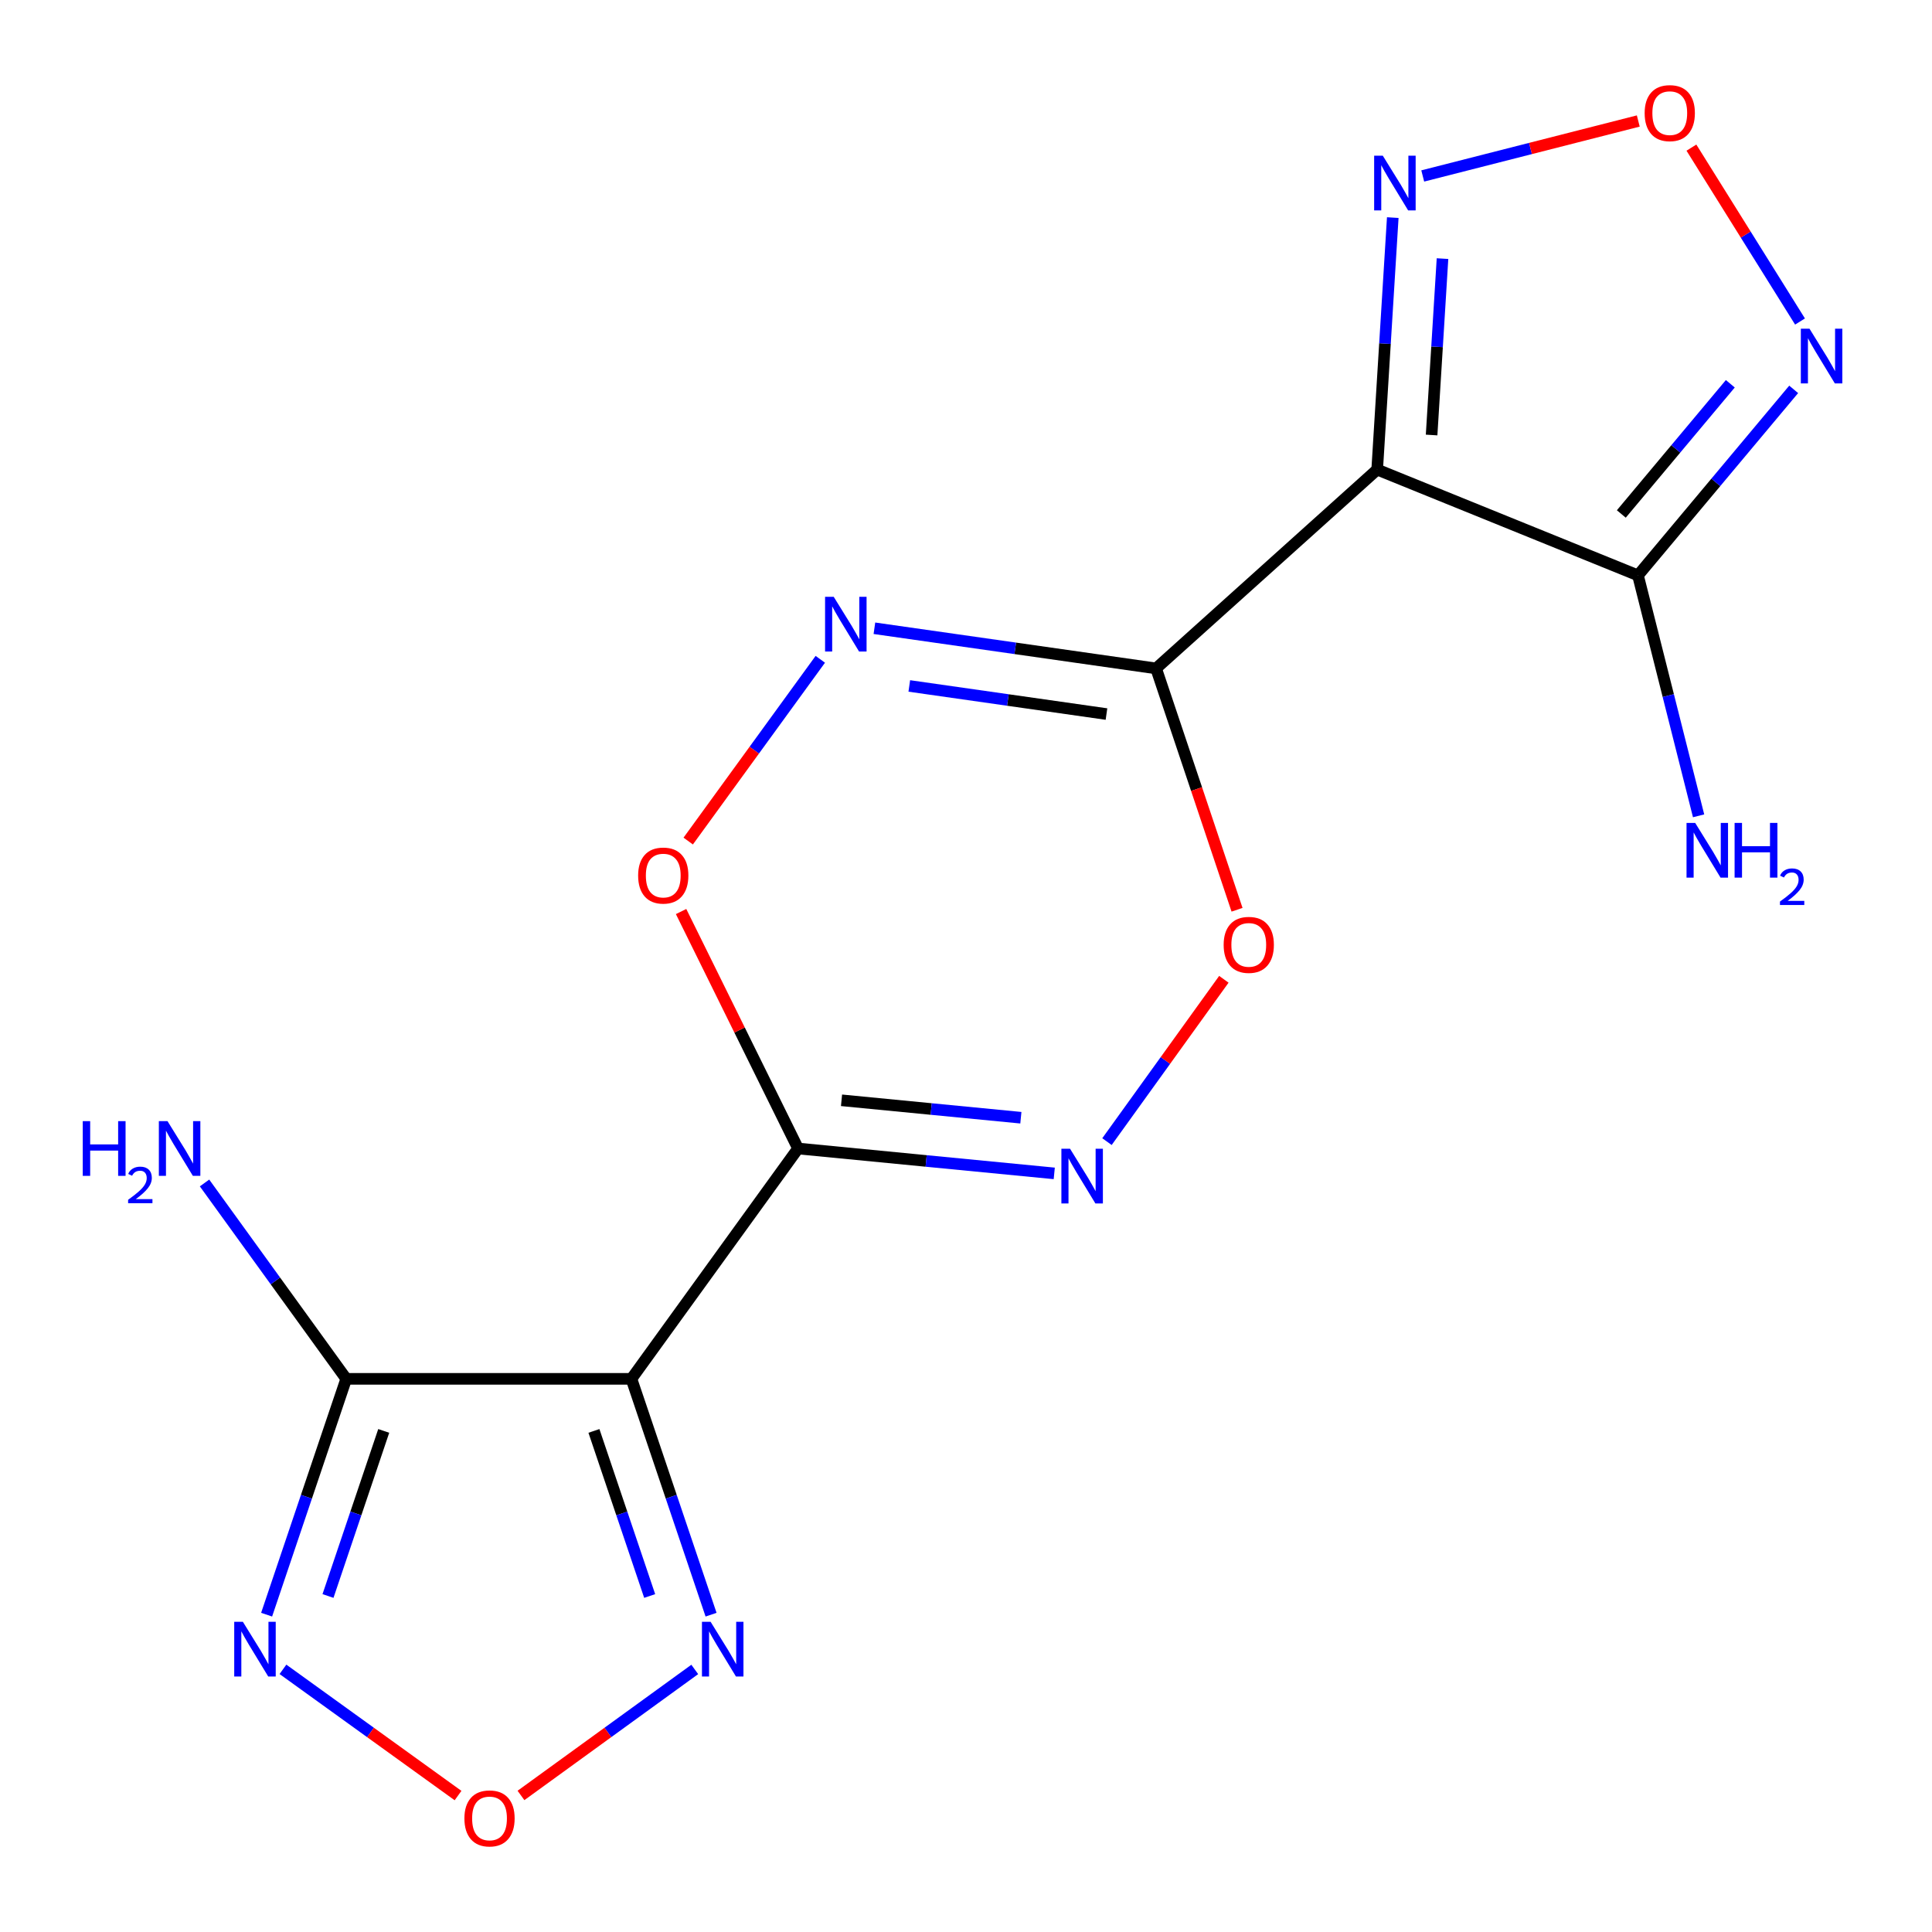 <?xml version='1.0' encoding='iso-8859-1'?>
<svg version='1.1' baseProfile='full'
              xmlns='http://www.w3.org/2000/svg'
                      xmlns:rdkit='http://www.rdkit.org/xml'
                      xmlns:xlink='http://www.w3.org/1999/xlink'
                  xml:space='preserve'
width='1000px' height='1000px' viewBox='0 0 1000 1000'>
<!-- END OF HEADER -->
<rect style='opacity:1.0;fill:#FFFFFF;stroke:none' width='1000' height='1000' x='0' y='0'> </rect>
<path class='bond-2' d='M 413.069,594.463 L 326.823,713.689' style='fill:none;fill-rule:evenodd;stroke:#000000;stroke-width:6px;stroke-linecap:butt;stroke-linejoin:miter;stroke-opacity:1' />
<path class='bond-3' d='M 413.069,594.463 L 479.374,600.905' style='fill:none;fill-rule:evenodd;stroke:#000000;stroke-width:6px;stroke-linecap:butt;stroke-linejoin:miter;stroke-opacity:1' />
<path class='bond-3' d='M 479.374,600.905 L 545.68,607.346' style='fill:none;fill-rule:evenodd;stroke:#0000FF;stroke-width:6px;stroke-linecap:butt;stroke-linejoin:miter;stroke-opacity:1' />
<path class='bond-3' d='M 435.572,569.514 L 481.986,574.023' style='fill:none;fill-rule:evenodd;stroke:#000000;stroke-width:6px;stroke-linecap:butt;stroke-linejoin:miter;stroke-opacity:1' />
<path class='bond-3' d='M 481.986,574.023 L 528.399,578.532' style='fill:none;fill-rule:evenodd;stroke:#0000FF;stroke-width:6px;stroke-linecap:butt;stroke-linejoin:miter;stroke-opacity:1' />
<path class='bond-9' d='M 413.069,594.463 L 382.799,533.135' style='fill:none;fill-rule:evenodd;stroke:#000000;stroke-width:6px;stroke-linecap:butt;stroke-linejoin:miter;stroke-opacity:1' />
<path class='bond-9' d='M 382.799,533.135 L 352.528,471.807' style='fill:none;fill-rule:evenodd;stroke:#FF0000;stroke-width:6px;stroke-linecap:butt;stroke-linejoin:miter;stroke-opacity:1' />
<path class='bond-0' d='M 598.39,345.974 L 525.491,335.58' style='fill:none;fill-rule:evenodd;stroke:#000000;stroke-width:6px;stroke-linecap:butt;stroke-linejoin:miter;stroke-opacity:1' />
<path class='bond-0' d='M 525.491,335.58 L 452.592,325.186' style='fill:none;fill-rule:evenodd;stroke:#0000FF;stroke-width:6px;stroke-linecap:butt;stroke-linejoin:miter;stroke-opacity:1' />
<path class='bond-0' d='M 572.708,369.593 L 521.678,362.318' style='fill:none;fill-rule:evenodd;stroke:#000000;stroke-width:6px;stroke-linecap:butt;stroke-linejoin:miter;stroke-opacity:1' />
<path class='bond-0' d='M 521.678,362.318 L 470.649,355.042' style='fill:none;fill-rule:evenodd;stroke:#0000FF;stroke-width:6px;stroke-linecap:butt;stroke-linejoin:miter;stroke-opacity:1' />
<path class='bond-1' d='M 598.39,345.974 L 712.829,243.058' style='fill:none;fill-rule:evenodd;stroke:#000000;stroke-width:6px;stroke-linecap:butt;stroke-linejoin:miter;stroke-opacity:1' />
<path class='bond-17' d='M 598.39,345.974 L 619.34,408.432' style='fill:none;fill-rule:evenodd;stroke:#000000;stroke-width:6px;stroke-linecap:butt;stroke-linejoin:miter;stroke-opacity:1' />
<path class='bond-17' d='M 619.34,408.432 L 640.291,470.891' style='fill:none;fill-rule:evenodd;stroke:#FF0000;stroke-width:6px;stroke-linecap:butt;stroke-linejoin:miter;stroke-opacity:1' />
<path class='bond-5' d='M 712.829,243.058 L 847.81,297.809' style='fill:none;fill-rule:evenodd;stroke:#000000;stroke-width:6px;stroke-linecap:butt;stroke-linejoin:miter;stroke-opacity:1' />
<path class='bond-12' d='M 712.829,243.058 L 716.86,177.843' style='fill:none;fill-rule:evenodd;stroke:#000000;stroke-width:6px;stroke-linecap:butt;stroke-linejoin:miter;stroke-opacity:1' />
<path class='bond-12' d='M 716.86,177.843 L 720.892,112.628' style='fill:none;fill-rule:evenodd;stroke:#0000FF;stroke-width:6px;stroke-linecap:butt;stroke-linejoin:miter;stroke-opacity:1' />
<path class='bond-12' d='M 740.995,225.16 L 743.817,179.509' style='fill:none;fill-rule:evenodd;stroke:#000000;stroke-width:6px;stroke-linecap:butt;stroke-linejoin:miter;stroke-opacity:1' />
<path class='bond-12' d='M 743.817,179.509 L 746.639,133.859' style='fill:none;fill-rule:evenodd;stroke:#0000FF;stroke-width:6px;stroke-linecap:butt;stroke-linejoin:miter;stroke-opacity:1' />
<path class='bond-6' d='M 326.823,713.689 L 179.209,713.689' style='fill:none;fill-rule:evenodd;stroke:#000000;stroke-width:6px;stroke-linecap:butt;stroke-linejoin:miter;stroke-opacity:1' />
<path class='bond-11' d='M 326.823,713.689 L 347.433,774.722' style='fill:none;fill-rule:evenodd;stroke:#000000;stroke-width:6px;stroke-linecap:butt;stroke-linejoin:miter;stroke-opacity:1' />
<path class='bond-11' d='M 347.433,774.722 L 368.044,835.754' style='fill:none;fill-rule:evenodd;stroke:#0000FF;stroke-width:6px;stroke-linecap:butt;stroke-linejoin:miter;stroke-opacity:1' />
<path class='bond-11' d='M 307.418,740.64 L 321.845,783.363' style='fill:none;fill-rule:evenodd;stroke:#000000;stroke-width:6px;stroke-linecap:butt;stroke-linejoin:miter;stroke-opacity:1' />
<path class='bond-11' d='M 321.845,783.363 L 336.272,826.086' style='fill:none;fill-rule:evenodd;stroke:#0000FF;stroke-width:6px;stroke-linecap:butt;stroke-linejoin:miter;stroke-opacity:1' />
<path class='bond-10' d='M 572.967,590.898 L 603.218,548.89' style='fill:none;fill-rule:evenodd;stroke:#0000FF;stroke-width:6px;stroke-linecap:butt;stroke-linejoin:miter;stroke-opacity:1' />
<path class='bond-10' d='M 603.218,548.89 L 633.469,506.882' style='fill:none;fill-rule:evenodd;stroke:#FF0000;stroke-width:6px;stroke-linecap:butt;stroke-linejoin:miter;stroke-opacity:1' />
<path class='bond-4' d='M 424.585,341.255 L 390.401,388.292' style='fill:none;fill-rule:evenodd;stroke:#0000FF;stroke-width:6px;stroke-linecap:butt;stroke-linejoin:miter;stroke-opacity:1' />
<path class='bond-4' d='M 390.401,388.292 L 356.217,435.329' style='fill:none;fill-rule:evenodd;stroke:#FF0000;stroke-width:6px;stroke-linecap:butt;stroke-linejoin:miter;stroke-opacity:1' />
<path class='bond-7' d='M 847.81,297.809 L 888.108,249.672' style='fill:none;fill-rule:evenodd;stroke:#000000;stroke-width:6px;stroke-linecap:butt;stroke-linejoin:miter;stroke-opacity:1' />
<path class='bond-7' d='M 888.108,249.672 L 928.407,201.535' style='fill:none;fill-rule:evenodd;stroke:#0000FF;stroke-width:6px;stroke-linecap:butt;stroke-linejoin:miter;stroke-opacity:1' />
<path class='bond-7' d='M 839.19,266.031 L 867.399,232.335' style='fill:none;fill-rule:evenodd;stroke:#000000;stroke-width:6px;stroke-linecap:butt;stroke-linejoin:miter;stroke-opacity:1' />
<path class='bond-7' d='M 867.399,232.335 L 895.608,198.64' style='fill:none;fill-rule:evenodd;stroke:#0000FF;stroke-width:6px;stroke-linecap:butt;stroke-linejoin:miter;stroke-opacity:1' />
<path class='bond-15' d='M 847.81,297.809 L 863.5,360.039' style='fill:none;fill-rule:evenodd;stroke:#000000;stroke-width:6px;stroke-linecap:butt;stroke-linejoin:miter;stroke-opacity:1' />
<path class='bond-15' d='M 863.5,360.039 L 879.19,422.269' style='fill:none;fill-rule:evenodd;stroke:#0000FF;stroke-width:6px;stroke-linecap:butt;stroke-linejoin:miter;stroke-opacity:1' />
<path class='bond-8' d='M 179.209,713.689 L 158.605,774.722' style='fill:none;fill-rule:evenodd;stroke:#000000;stroke-width:6px;stroke-linecap:butt;stroke-linejoin:miter;stroke-opacity:1' />
<path class='bond-8' d='M 158.605,774.722 L 138.001,835.754' style='fill:none;fill-rule:evenodd;stroke:#0000FF;stroke-width:6px;stroke-linecap:butt;stroke-linejoin:miter;stroke-opacity:1' />
<path class='bond-8' d='M 198.617,740.638 L 184.194,783.36' style='fill:none;fill-rule:evenodd;stroke:#000000;stroke-width:6px;stroke-linecap:butt;stroke-linejoin:miter;stroke-opacity:1' />
<path class='bond-8' d='M 184.194,783.36 L 169.771,826.083' style='fill:none;fill-rule:evenodd;stroke:#0000FF;stroke-width:6px;stroke-linecap:butt;stroke-linejoin:miter;stroke-opacity:1' />
<path class='bond-16' d='M 179.209,713.689 L 142.538,662.996' style='fill:none;fill-rule:evenodd;stroke:#000000;stroke-width:6px;stroke-linecap:butt;stroke-linejoin:miter;stroke-opacity:1' />
<path class='bond-16' d='M 142.538,662.996 L 105.867,612.302' style='fill:none;fill-rule:evenodd;stroke:#0000FF;stroke-width:6px;stroke-linecap:butt;stroke-linejoin:miter;stroke-opacity:1' />
<path class='bond-19' d='M 931.688,166.417 L 903.582,121.415' style='fill:none;fill-rule:evenodd;stroke:#0000FF;stroke-width:6px;stroke-linecap:butt;stroke-linejoin:miter;stroke-opacity:1' />
<path class='bond-19' d='M 903.582,121.415 L 875.475,76.414' style='fill:none;fill-rule:evenodd;stroke:#FF0000;stroke-width:6px;stroke-linecap:butt;stroke-linejoin:miter;stroke-opacity:1' />
<path class='bond-18' d='M 146.456,864.046 L 191.768,896.713' style='fill:none;fill-rule:evenodd;stroke:#0000FF;stroke-width:6px;stroke-linecap:butt;stroke-linejoin:miter;stroke-opacity:1' />
<path class='bond-18' d='M 191.768,896.713 L 237.081,929.38' style='fill:none;fill-rule:evenodd;stroke:#FF0000;stroke-width:6px;stroke-linecap:butt;stroke-linejoin:miter;stroke-opacity:1' />
<path class='bond-14' d='M 359.605,864.097 L 314.631,896.71' style='fill:none;fill-rule:evenodd;stroke:#0000FF;stroke-width:6px;stroke-linecap:butt;stroke-linejoin:miter;stroke-opacity:1' />
<path class='bond-14' d='M 314.631,896.71 L 269.656,929.322' style='fill:none;fill-rule:evenodd;stroke:#FF0000;stroke-width:6px;stroke-linecap:butt;stroke-linejoin:miter;stroke-opacity:1' />
<path class='bond-13' d='M 736.407,91.079 L 792.189,76.854' style='fill:none;fill-rule:evenodd;stroke:#0000FF;stroke-width:6px;stroke-linecap:butt;stroke-linejoin:miter;stroke-opacity:1' />
<path class='bond-13' d='M 792.189,76.854 L 847.971,62.629' style='fill:none;fill-rule:evenodd;stroke:#FF0000;stroke-width:6px;stroke-linecap:butt;stroke-linejoin:miter;stroke-opacity:1' />
<path  class='atom-4' d='M 553.853 594.588
L 563.133 609.588
Q 564.053 611.068, 565.533 613.748
Q 567.013 616.428, 567.093 616.588
L 567.093 594.588
L 570.853 594.588
L 570.853 622.908
L 566.973 622.908
L 557.013 606.508
Q 555.853 604.588, 554.613 602.388
Q 553.413 600.188, 553.053 599.508
L 553.053 622.908
L 549.373 622.908
L 549.373 594.588
L 553.853 594.588
' fill='#0000FF'/>
<path  class='atom-5' d='M 431.536 308.917
L 440.816 323.917
Q 441.736 325.397, 443.216 328.077
Q 444.696 330.757, 444.776 330.917
L 444.776 308.917
L 448.536 308.917
L 448.536 337.237
L 444.656 337.237
L 434.696 320.837
Q 433.536 318.917, 432.296 316.717
Q 431.096 314.517, 430.736 313.837
L 430.736 337.237
L 427.056 337.237
L 427.056 308.917
L 431.536 308.917
' fill='#0000FF'/>
<path  class='atom-8' d='M 936.588 170.125
L 945.868 185.125
Q 946.788 186.605, 948.268 189.285
Q 949.748 191.965, 949.828 192.125
L 949.828 170.125
L 953.588 170.125
L 953.588 198.445
L 949.708 198.445
L 939.748 182.045
Q 938.588 180.125, 937.348 177.925
Q 936.148 175.725, 935.788 175.045
L 935.788 198.445
L 932.108 198.445
L 932.108 170.125
L 936.588 170.125
' fill='#0000FF'/>
<path  class='atom-9' d='M 125.714 839.446
L 134.994 854.446
Q 135.914 855.926, 137.394 858.606
Q 138.874 861.286, 138.954 861.446
L 138.954 839.446
L 142.714 839.446
L 142.714 867.766
L 138.834 867.766
L 128.874 851.366
Q 127.714 849.446, 126.474 847.246
Q 125.274 845.046, 124.914 844.366
L 124.914 867.766
L 121.234 867.766
L 121.234 839.446
L 125.714 839.446
' fill='#0000FF'/>
<path  class='atom-10' d='M 330.298 453.186
Q 330.298 446.386, 333.658 442.586
Q 337.018 438.786, 343.298 438.786
Q 349.578 438.786, 352.938 442.586
Q 356.298 446.386, 356.298 453.186
Q 356.298 460.066, 352.898 463.986
Q 349.498 467.866, 343.298 467.866
Q 337.058 467.866, 333.658 463.986
Q 330.298 460.106, 330.298 453.186
M 343.298 464.666
Q 347.618 464.666, 349.938 461.786
Q 352.298 458.866, 352.298 453.186
Q 352.298 447.626, 349.938 444.826
Q 347.618 441.986, 343.298 441.986
Q 338.978 441.986, 336.618 444.786
Q 334.298 447.586, 334.298 453.186
Q 334.298 458.906, 336.618 461.786
Q 338.978 464.666, 343.298 464.666
' fill='#FF0000'/>
<path  class='atom-11' d='M 633.359 489.062
Q 633.359 482.262, 636.719 478.462
Q 640.079 474.662, 646.359 474.662
Q 652.639 474.662, 655.999 478.462
Q 659.359 482.262, 659.359 489.062
Q 659.359 495.942, 655.959 499.862
Q 652.559 503.742, 646.359 503.742
Q 640.119 503.742, 636.719 499.862
Q 633.359 495.982, 633.359 489.062
M 646.359 500.542
Q 650.679 500.542, 652.999 497.662
Q 655.359 494.742, 655.359 489.062
Q 655.359 483.502, 652.999 480.702
Q 650.679 477.862, 646.359 477.862
Q 642.039 477.862, 639.679 480.662
Q 637.359 483.462, 637.359 489.062
Q 637.359 494.782, 639.679 497.662
Q 642.039 500.542, 646.359 500.542
' fill='#FF0000'/>
<path  class='atom-12' d='M 367.812 839.446
L 377.092 854.446
Q 378.012 855.926, 379.492 858.606
Q 380.972 861.286, 381.052 861.446
L 381.052 839.446
L 384.812 839.446
L 384.812 867.766
L 380.932 867.766
L 370.972 851.366
Q 369.812 849.446, 368.572 847.246
Q 367.372 845.046, 367.012 844.366
L 367.012 867.766
L 363.332 867.766
L 363.332 839.446
L 367.812 839.446
' fill='#0000FF'/>
<path  class='atom-13' d='M 715.737 80.593
L 725.017 95.593
Q 725.937 97.073, 727.417 99.753
Q 728.897 102.433, 728.977 102.593
L 728.977 80.593
L 732.737 80.593
L 732.737 108.913
L 728.857 108.913
L 718.897 92.513
Q 717.737 90.593, 716.497 88.393
Q 715.297 86.193, 714.937 85.513
L 714.937 108.913
L 711.257 108.913
L 711.257 80.593
L 715.737 80.593
' fill='#0000FF'/>
<path  class='atom-14' d='M 851.269 58.552
Q 851.269 51.752, 854.629 47.952
Q 857.989 44.152, 864.269 44.152
Q 870.549 44.152, 873.909 47.952
Q 877.269 51.752, 877.269 58.552
Q 877.269 65.432, 873.869 69.352
Q 870.469 73.232, 864.269 73.232
Q 858.029 73.232, 854.629 69.352
Q 851.269 65.472, 851.269 58.552
M 864.269 70.032
Q 868.589 70.032, 870.909 67.152
Q 873.269 64.232, 873.269 58.552
Q 873.269 52.992, 870.909 50.192
Q 868.589 47.352, 864.269 47.352
Q 859.949 47.352, 857.589 50.152
Q 855.269 52.952, 855.269 58.552
Q 855.269 64.272, 857.589 67.152
Q 859.949 70.032, 864.269 70.032
' fill='#FF0000'/>
<path  class='atom-15' d='M 240.376 941.208
Q 240.376 934.408, 243.736 930.608
Q 247.096 926.808, 253.376 926.808
Q 259.656 926.808, 263.016 930.608
Q 266.376 934.408, 266.376 941.208
Q 266.376 948.088, 262.976 952.008
Q 259.576 955.888, 253.376 955.888
Q 247.136 955.888, 243.736 952.008
Q 240.376 948.128, 240.376 941.208
M 253.376 952.688
Q 257.696 952.688, 260.016 949.808
Q 262.376 946.888, 262.376 941.208
Q 262.376 935.648, 260.016 932.848
Q 257.696 930.008, 253.376 930.008
Q 249.056 930.008, 246.696 932.808
Q 244.376 935.608, 244.376 941.208
Q 244.376 946.928, 246.696 949.808
Q 249.056 952.688, 253.376 952.688
' fill='#FF0000'/>
<path  class='atom-16' d='M 877.425 425.937
L 886.705 440.937
Q 887.625 442.417, 889.105 445.097
Q 890.585 447.777, 890.665 447.937
L 890.665 425.937
L 894.425 425.937
L 894.425 454.257
L 890.545 454.257
L 880.585 437.857
Q 879.425 435.937, 878.185 433.737
Q 876.985 431.537, 876.625 430.857
L 876.625 454.257
L 872.945 454.257
L 872.945 425.937
L 877.425 425.937
' fill='#0000FF'/>
<path  class='atom-16' d='M 897.825 425.937
L 901.665 425.937
L 901.665 437.977
L 916.145 437.977
L 916.145 425.937
L 919.985 425.937
L 919.985 454.257
L 916.145 454.257
L 916.145 441.177
L 901.665 441.177
L 901.665 454.257
L 897.825 454.257
L 897.825 425.937
' fill='#0000FF'/>
<path  class='atom-16' d='M 921.358 453.263
Q 922.044 451.495, 923.681 450.518
Q 925.318 449.515, 927.588 449.515
Q 930.413 449.515, 931.997 451.046
Q 933.581 452.577, 933.581 455.296
Q 933.581 458.068, 931.522 460.655
Q 929.489 463.243, 925.265 466.305
L 933.898 466.305
L 933.898 468.417
L 921.305 468.417
L 921.305 466.648
Q 924.79 464.167, 926.849 462.319
Q 928.935 460.471, 929.938 458.807
Q 930.941 457.144, 930.941 455.428
Q 930.941 453.633, 930.044 452.63
Q 929.146 451.627, 927.588 451.627
Q 926.084 451.627, 925.08 452.234
Q 924.077 452.841, 923.364 454.187
L 921.358 453.263
' fill='#0000FF'/>
<path  class='atom-17' d='M 42.83 580.303
L 46.67 580.303
L 46.67 592.343
L 61.15 592.343
L 61.15 580.303
L 64.99 580.303
L 64.99 608.623
L 61.15 608.623
L 61.15 595.543
L 46.67 595.543
L 46.67 608.623
L 42.83 608.623
L 42.83 580.303
' fill='#0000FF'/>
<path  class='atom-17' d='M 66.363 607.63
Q 67.049 605.861, 68.686 604.884
Q 70.323 603.881, 72.593 603.881
Q 75.418 603.881, 77.002 605.412
Q 78.586 606.943, 78.586 609.663
Q 78.586 612.435, 76.527 615.022
Q 74.494 617.609, 70.27 620.671
L 78.903 620.671
L 78.903 622.783
L 66.31 622.783
L 66.31 621.015
Q 69.795 618.533, 71.854 616.685
Q 73.939 614.837, 74.943 613.174
Q 75.946 611.511, 75.946 609.795
Q 75.946 607.999, 75.048 606.996
Q 74.151 605.993, 72.593 605.993
Q 71.088 605.993, 70.085 606.6
Q 69.082 607.207, 68.369 608.554
L 66.363 607.63
' fill='#0000FF'/>
<path  class='atom-17' d='M 86.703 580.303
L 95.983 595.303
Q 96.903 596.783, 98.383 599.463
Q 99.863 602.143, 99.943 602.303
L 99.943 580.303
L 103.703 580.303
L 103.703 608.623
L 99.823 608.623
L 89.863 592.223
Q 88.703 590.303, 87.463 588.103
Q 86.263 585.903, 85.903 585.223
L 85.903 608.623
L 82.223 608.623
L 82.223 580.303
L 86.703 580.303
' fill='#0000FF'/>
</svg>
